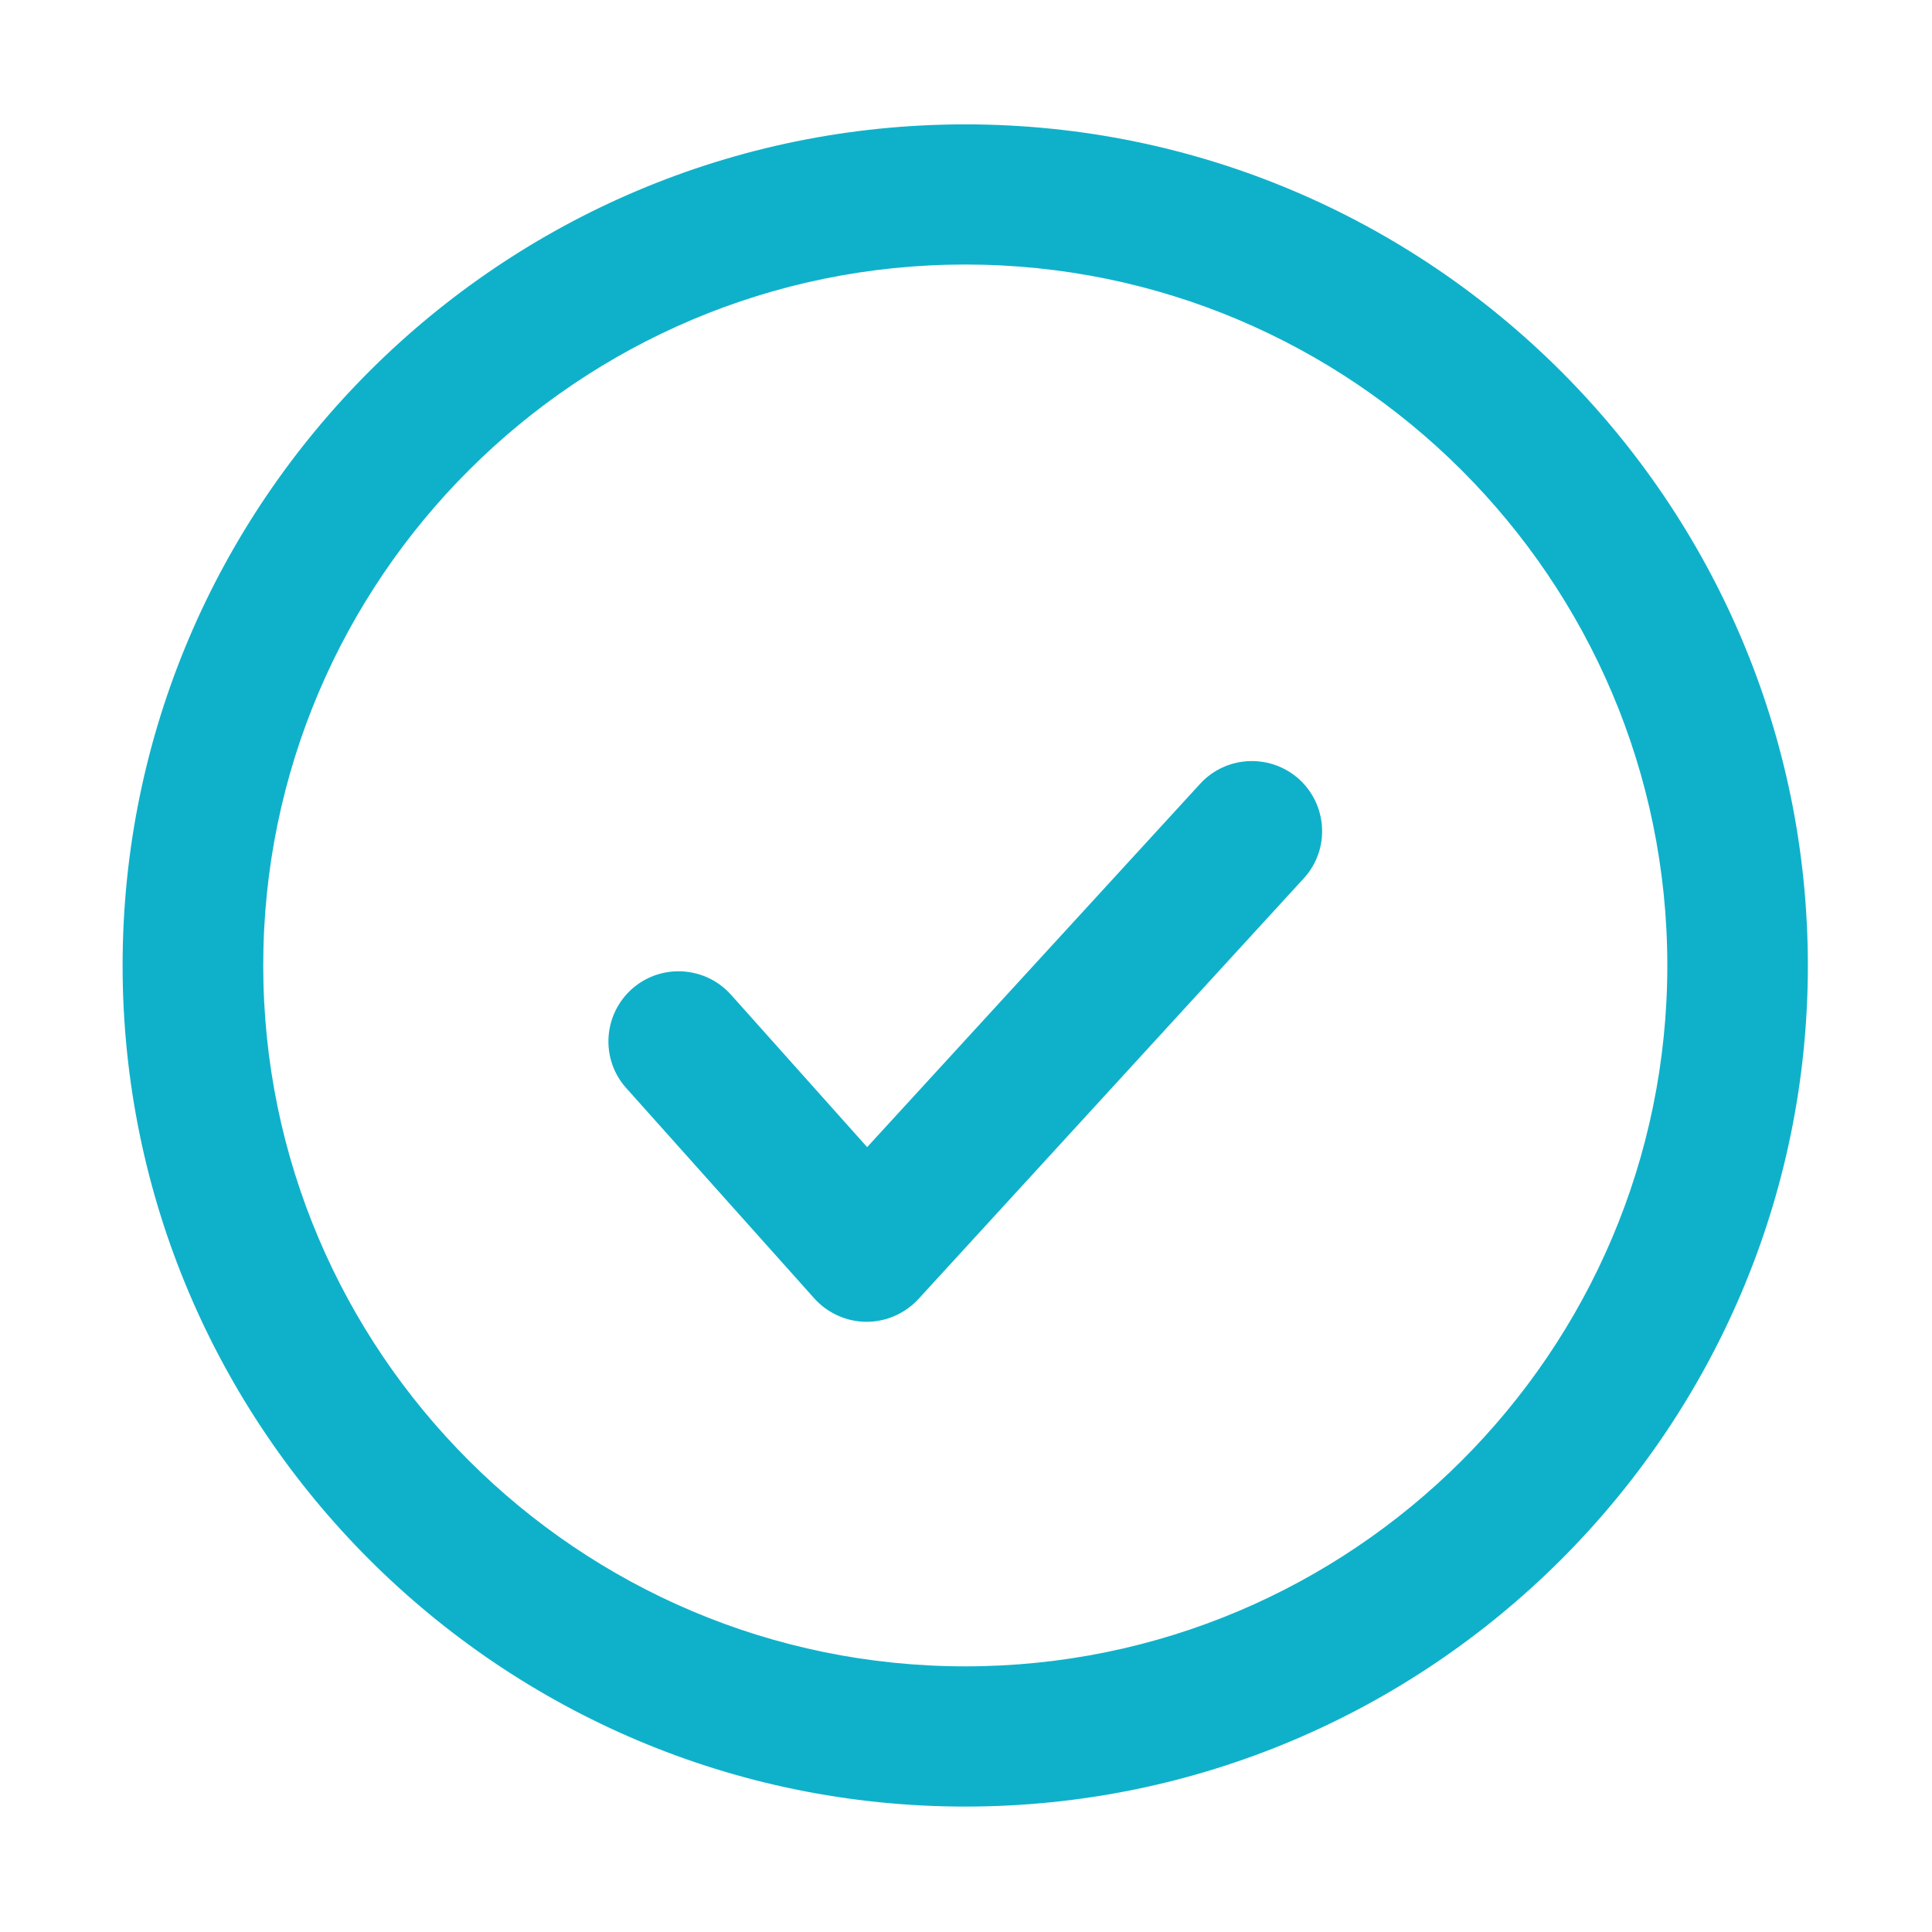 <svg width="24" height="24" viewBox="0 0 24 24" fill="none" xmlns="http://www.w3.org/2000/svg">
<path d="M11.991 20.7C7.181 20.7 3.27 16.793 3.27 11.993C3.27 7.191 7.181 3.286 11.991 3.286C16.8 3.286 20.712 7.193 20.712 11.993C20.712 16.796 16.8 20.7 11.991 20.7ZM11.991 1.545C6.218 1.545 1.523 6.232 1.523 11.993C1.523 17.754 6.218 22.442 11.991 22.442C17.761 22.442 22.458 17.754 22.458 11.993C22.456 6.232 17.761 1.545 11.991 1.545Z" fill="#0FB1CA"/>
<path d="M14.909 9.736L10.772 14.25L9.08 12.356C8.758 11.998 8.208 11.967 7.849 12.286C7.491 12.607 7.458 13.158 7.779 13.516L10.116 16.13C10.28 16.312 10.514 16.418 10.76 16.42H10.765C11.008 16.42 11.243 16.317 11.409 16.137L16.195 10.912C16.521 10.559 16.495 10.008 16.141 9.682C15.785 9.359 15.234 9.382 14.909 9.736Z" fill="#0FB1CA"/>
</svg>
